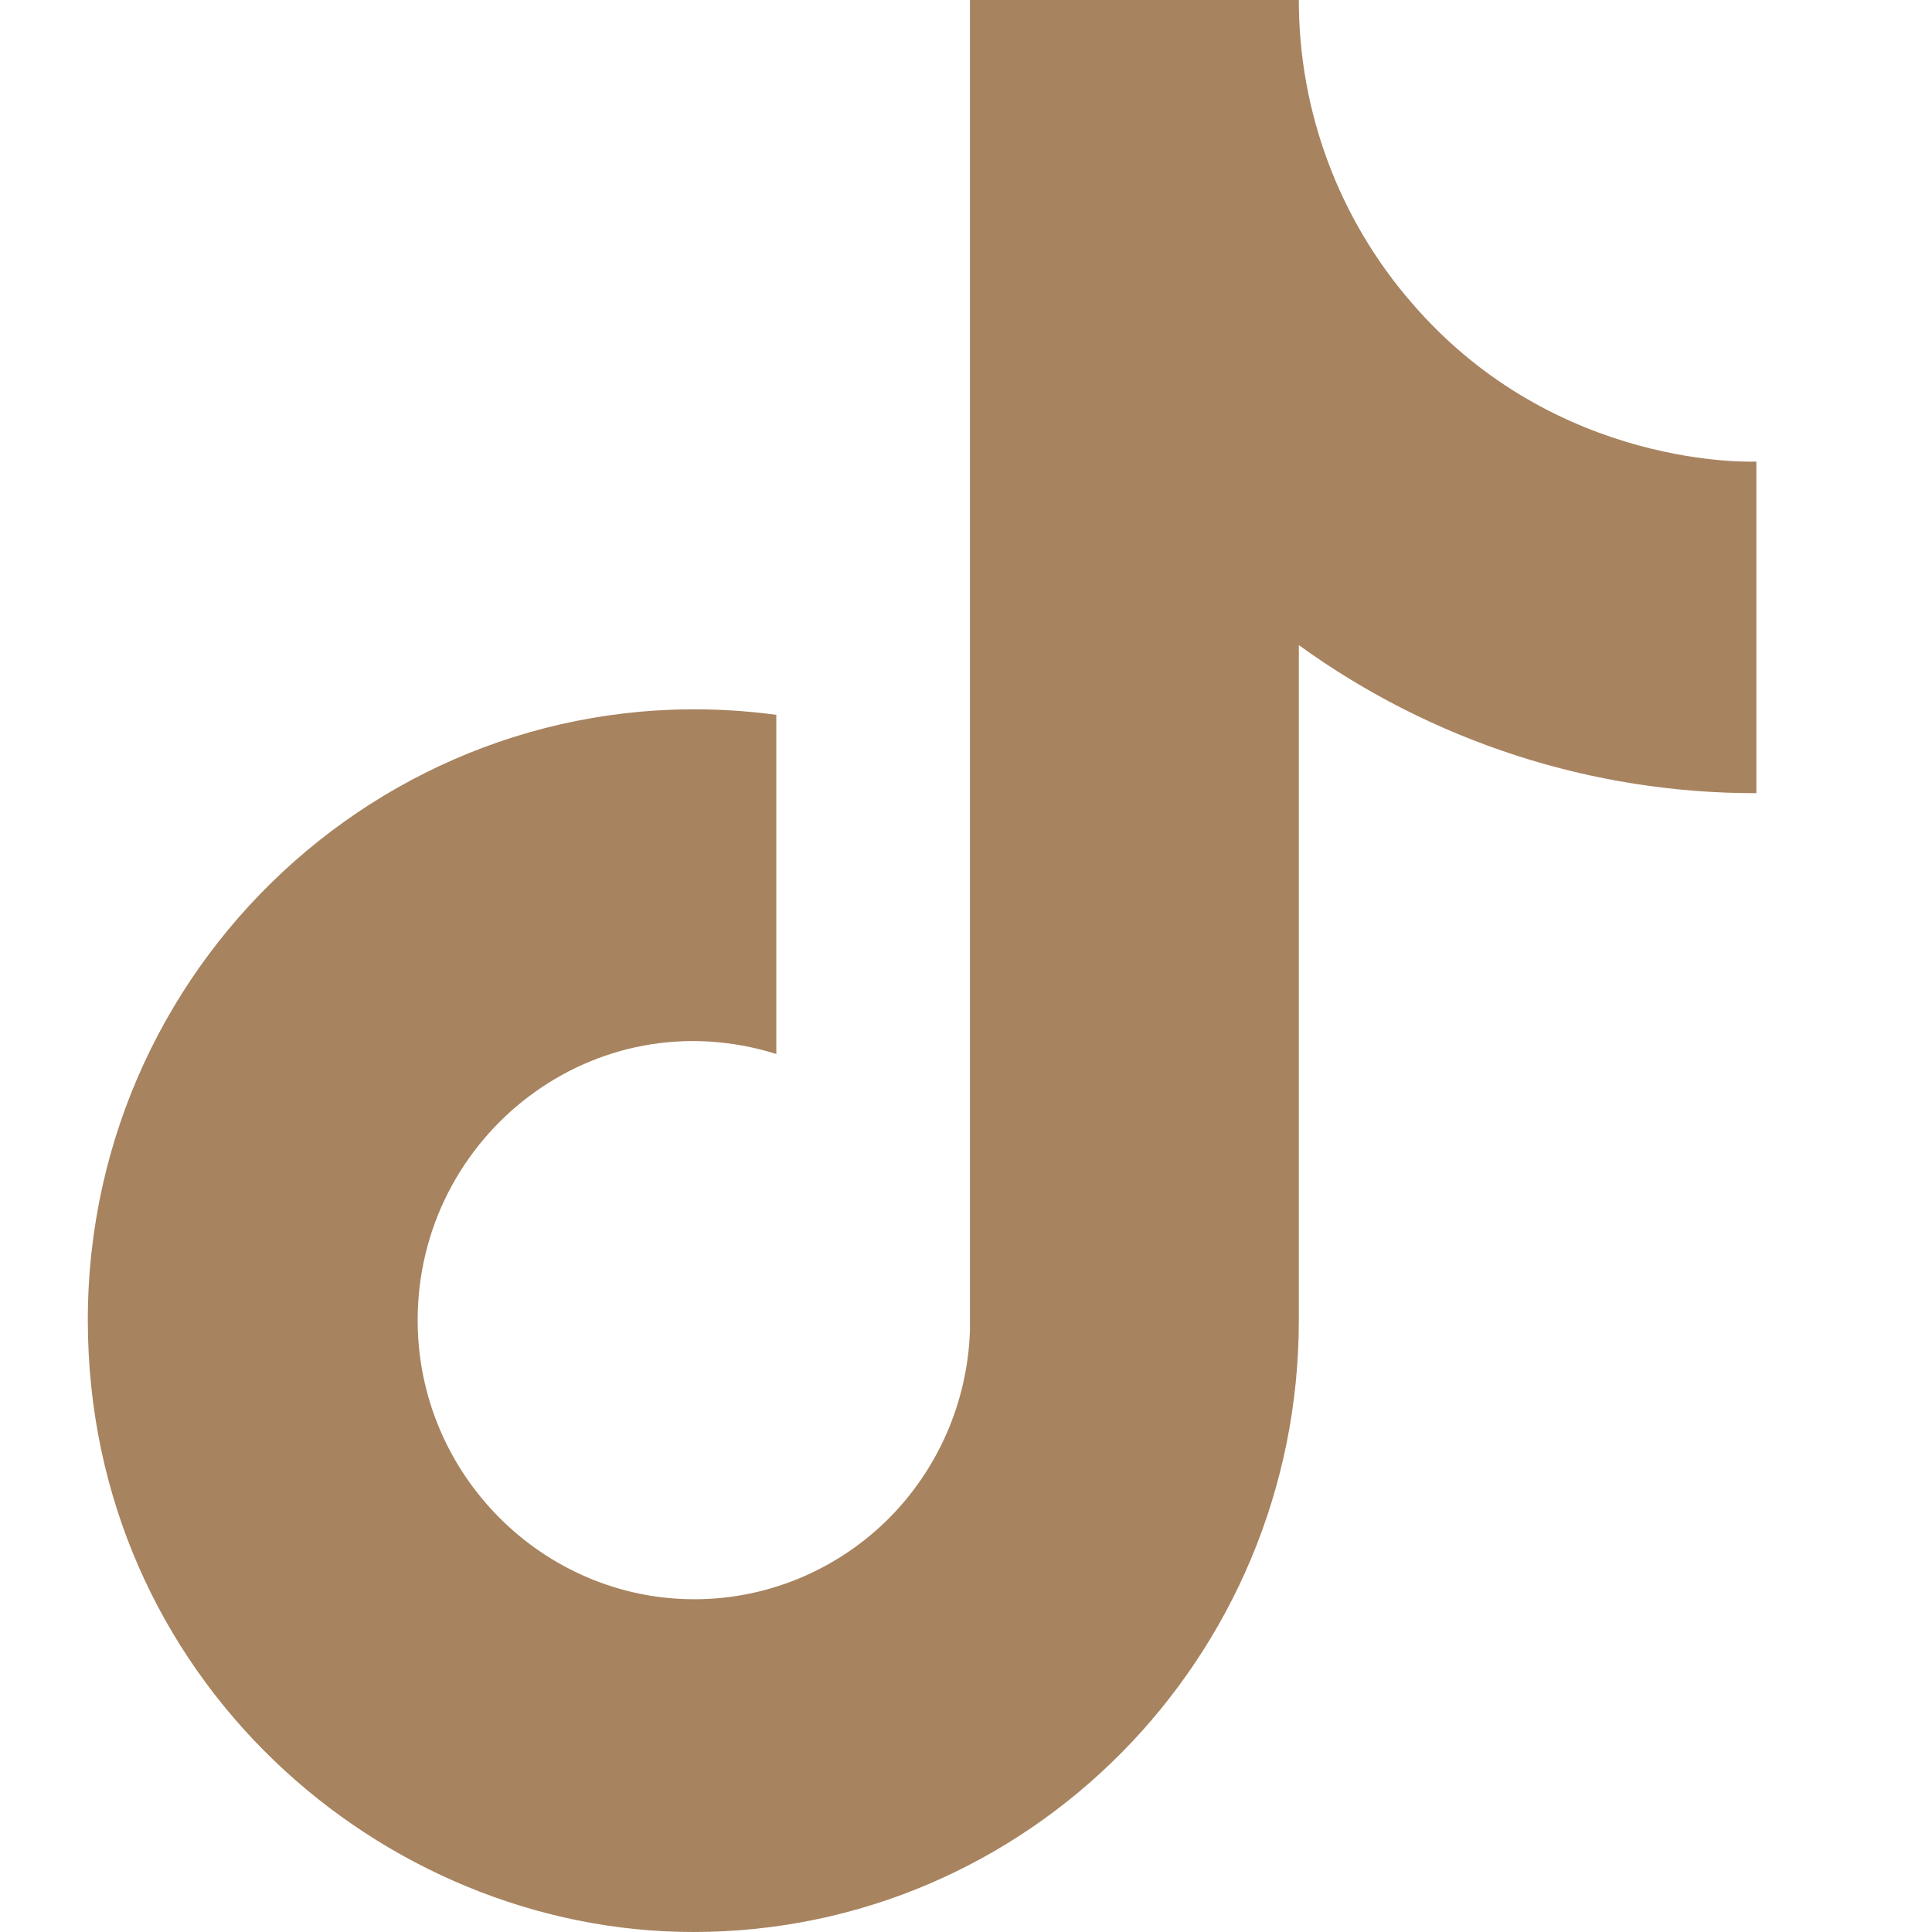 <svg width="22" height="22" viewBox="0 0 22 22" fill="none" xmlns="http://www.w3.org/2000/svg">
<path d="M16.074 3.447C15.246 2.493 14.789 1.268 14.79 0H11.045V15.156C11.016 15.976 10.673 16.753 10.088 17.323C9.502 17.892 8.72 18.211 7.907 18.211C6.186 18.211 4.756 16.793 4.756 15.033C4.756 12.931 6.768 11.354 8.84 12.002V8.14C4.659 7.578 1 10.853 1 15.033C1 19.103 4.344 22 7.895 22C11.7 22 14.79 18.883 14.79 15.033V7.346C16.308 8.445 18.131 9.035 20 9.032V5.256C20 5.256 17.722 5.366 16.074 3.447Z" fill="#A7835F"/>
</svg>
